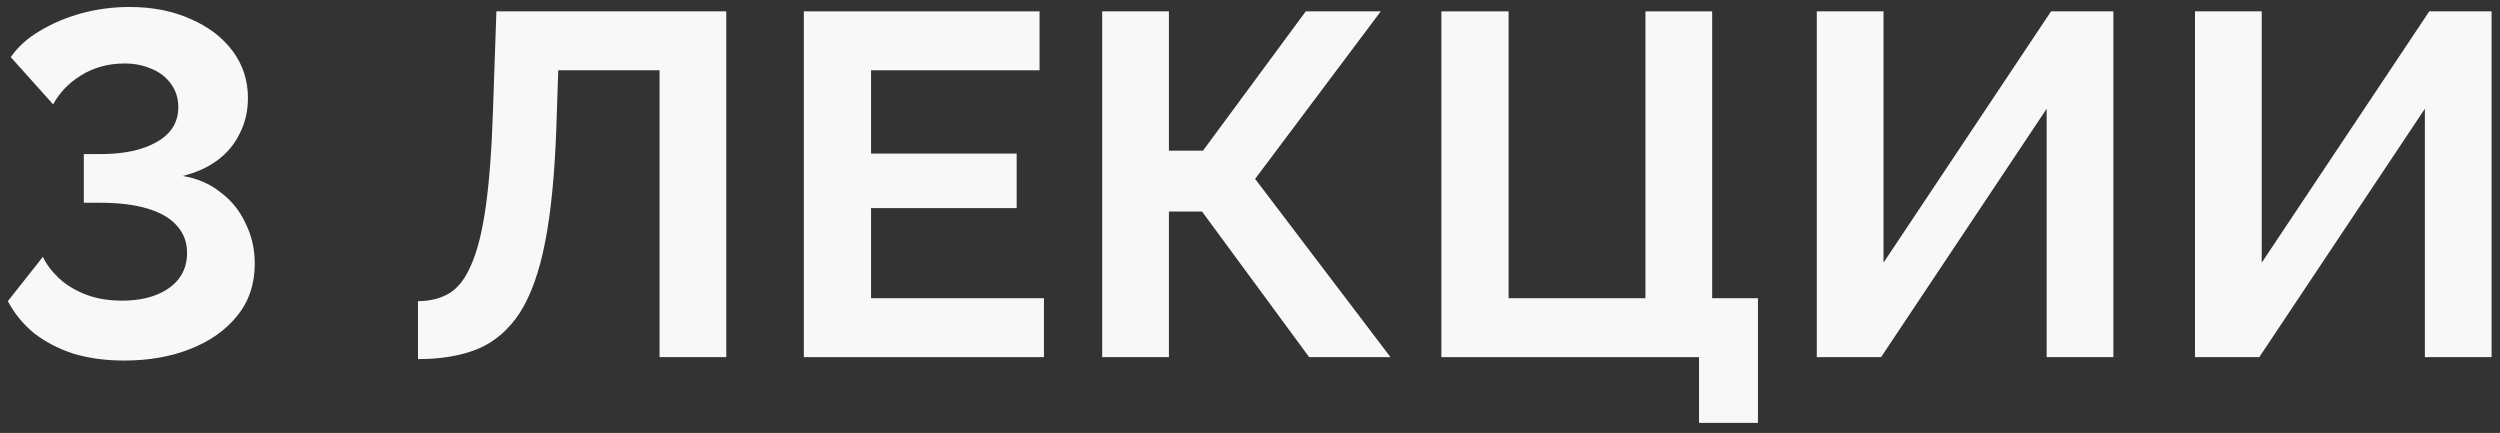 <?xml version="1.0" encoding="UTF-8"?> <svg xmlns="http://www.w3.org/2000/svg" width="231" height="40" viewBox="0 0 231 40" fill="none"><rect x="0" y="0" width="231" height="40" fill="#333333" stroke="none"/><path d="M202.818 33V1.05H208.983V24.27L224.463 1.05H230.223V33H224.058V10.05L208.758 33H202.818Z" fill="#F8F8F8"></path><path d="M167.871 33V1.05H174.036V24.27L189.516 1.05H195.276V33H189.111V10.05L173.811 33H167.871Z" fill="#F8F8F8"></path><path d="M156.989 39.075V33H133.184V1.05H139.394V27.555H152.039V1.05H158.204V27.555H162.434V39.075H156.989Z" fill="#F8F8F8"></path><path d="M101.842 33V1.05H108.007V13.92H111.157L120.652 1.05H127.582L115.972 16.53L128.482 33H120.967L111.067 19.545H108.007V33H101.842Z" fill="#F8F8F8"></path><path d="M96.46 27.555V33H74.275V1.05H96.055V6.495H80.485V14.19H93.94V19.23H80.485V27.555H96.46Z" fill="#F8F8F8"></path><path d="M60.943 33V6.495H51.583L51.403 11.895C51.253 16.125 50.908 19.62 50.368 22.38C49.828 25.14 49.048 27.315 48.028 28.905C47.008 30.465 45.718 31.575 44.158 32.235C42.628 32.865 40.783 33.18 38.623 33.18V27.825C39.733 27.825 40.693 27.585 41.503 27.105C42.313 26.625 42.988 25.755 43.528 24.495C44.098 23.235 44.548 21.45 44.878 19.14C45.208 16.83 45.433 13.845 45.553 10.185L45.868 1.05H67.108V33H60.943Z" fill="#F8F8F8"></path><path d="M11.48 33.315C9.77 33.315 8.21 33.105 6.8 32.685C5.42 32.235 4.205 31.605 3.155 30.795C2.135 29.955 1.325 28.965 0.725 27.825L3.965 23.73C4.265 24.39 4.745 25.035 5.405 25.665C6.065 26.295 6.89 26.805 7.88 27.195C8.87 27.585 9.995 27.78 11.255 27.78C12.485 27.78 13.55 27.6 14.45 27.24C15.35 26.88 16.04 26.385 16.52 25.755C17.03 25.095 17.285 24.3 17.285 23.37C17.285 22.38 16.97 21.54 16.34 20.85C15.74 20.16 14.84 19.635 13.64 19.275C12.44 18.915 10.97 18.735 9.23 18.735H7.745V14.235H9.32C11.48 14.235 13.205 13.86 14.495 13.11C15.815 12.36 16.475 11.295 16.475 9.915C16.475 9.075 16.25 8.355 15.8 7.755C15.35 7.125 14.75 6.66 14 6.36C13.25 6.03 12.425 5.865 11.525 5.865C10.025 5.865 8.69 6.225 7.52 6.945C6.38 7.635 5.51 8.535 4.91 9.645L0.995 5.28C1.655 4.32 2.555 3.51 3.695 2.85C4.835 2.16 6.11 1.62 7.52 1.23C8.96 0.84 10.445 0.645 11.975 0.645C14.105 0.645 15.995 1.02 17.645 1.77C19.295 2.49 20.585 3.48 21.515 4.74C22.445 6 22.91 7.44 22.91 9.06C22.91 10.26 22.655 11.355 22.145 12.345C21.665 13.335 20.975 14.16 20.075 14.82C19.175 15.48 18.11 15.96 16.88 16.26C18.2 16.47 19.355 16.965 20.345 17.745C21.365 18.495 22.145 19.455 22.685 20.625C23.255 21.765 23.54 23.01 23.54 24.36C23.54 26.25 23 27.855 21.92 29.175C20.87 30.495 19.43 31.515 17.6 32.235C15.8 32.955 13.76 33.315 11.48 33.315Z" fill="#F8F8F8"></path></svg> 